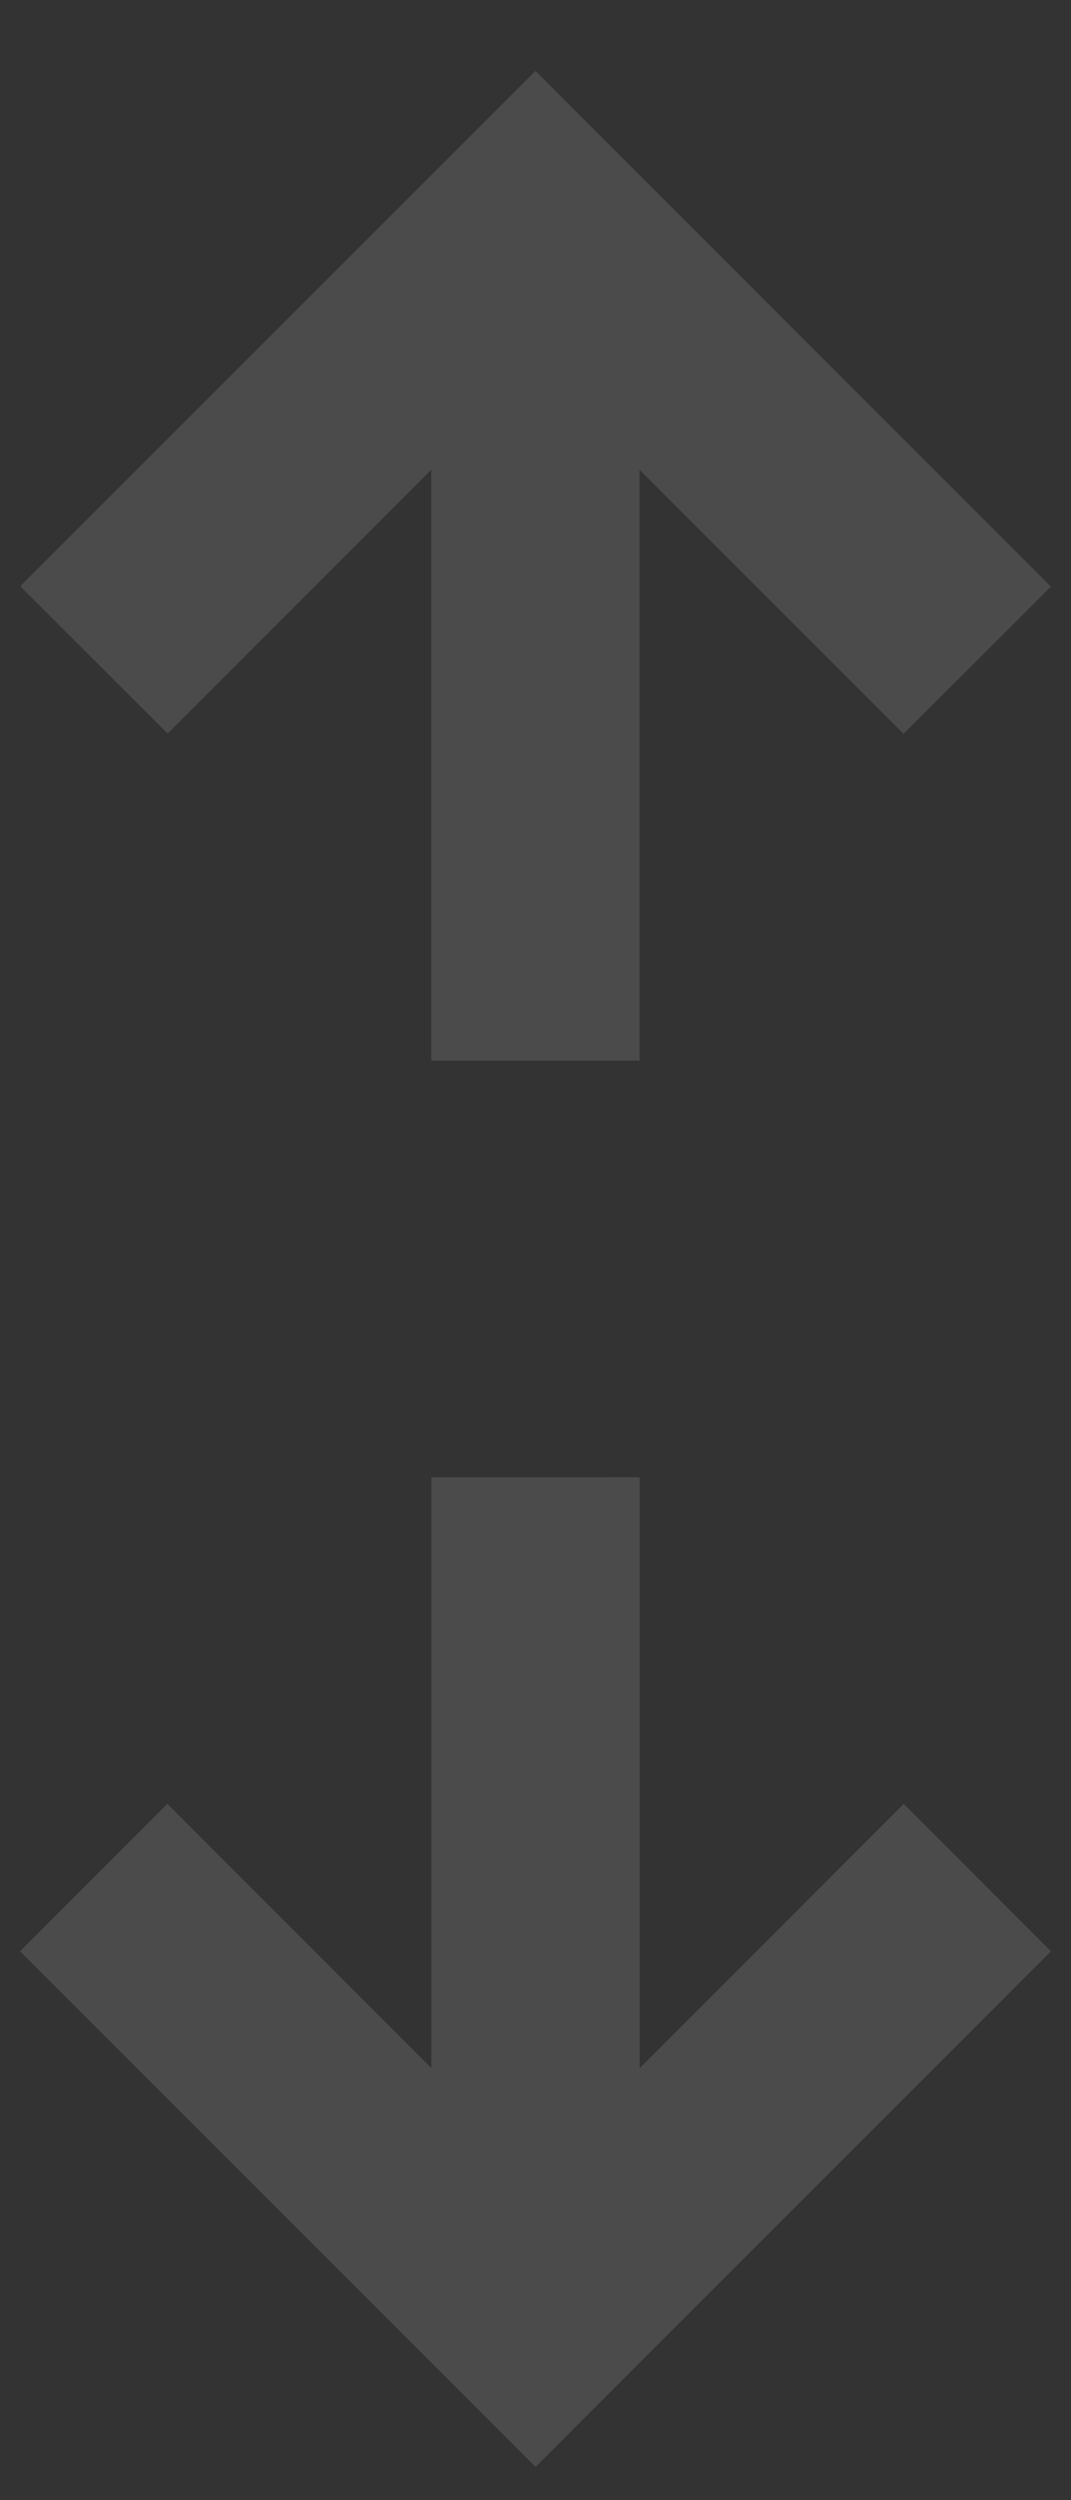 <svg width="12" height="28" viewBox="0 0 12 28" fill="none" xmlns="http://www.w3.org/2000/svg">
<rect x="0" y="0" width="12" height="28" fill="#333333" stroke="none"/>
<path d="M6 0.795L11.775 6.57L10.124 8.218L7.166 5.261V11.878H4.832V5.261L1.878 8.215L0.227 6.566L6 0.795ZM4.833 16.545V23.16L1.875 20.202L0.225 21.853L6 27.628L11.775 21.853L10.125 20.203L7.167 23.162V16.544L4.833 16.545Z" fill="white" fill-opacity="0.12"/>
</svg>
